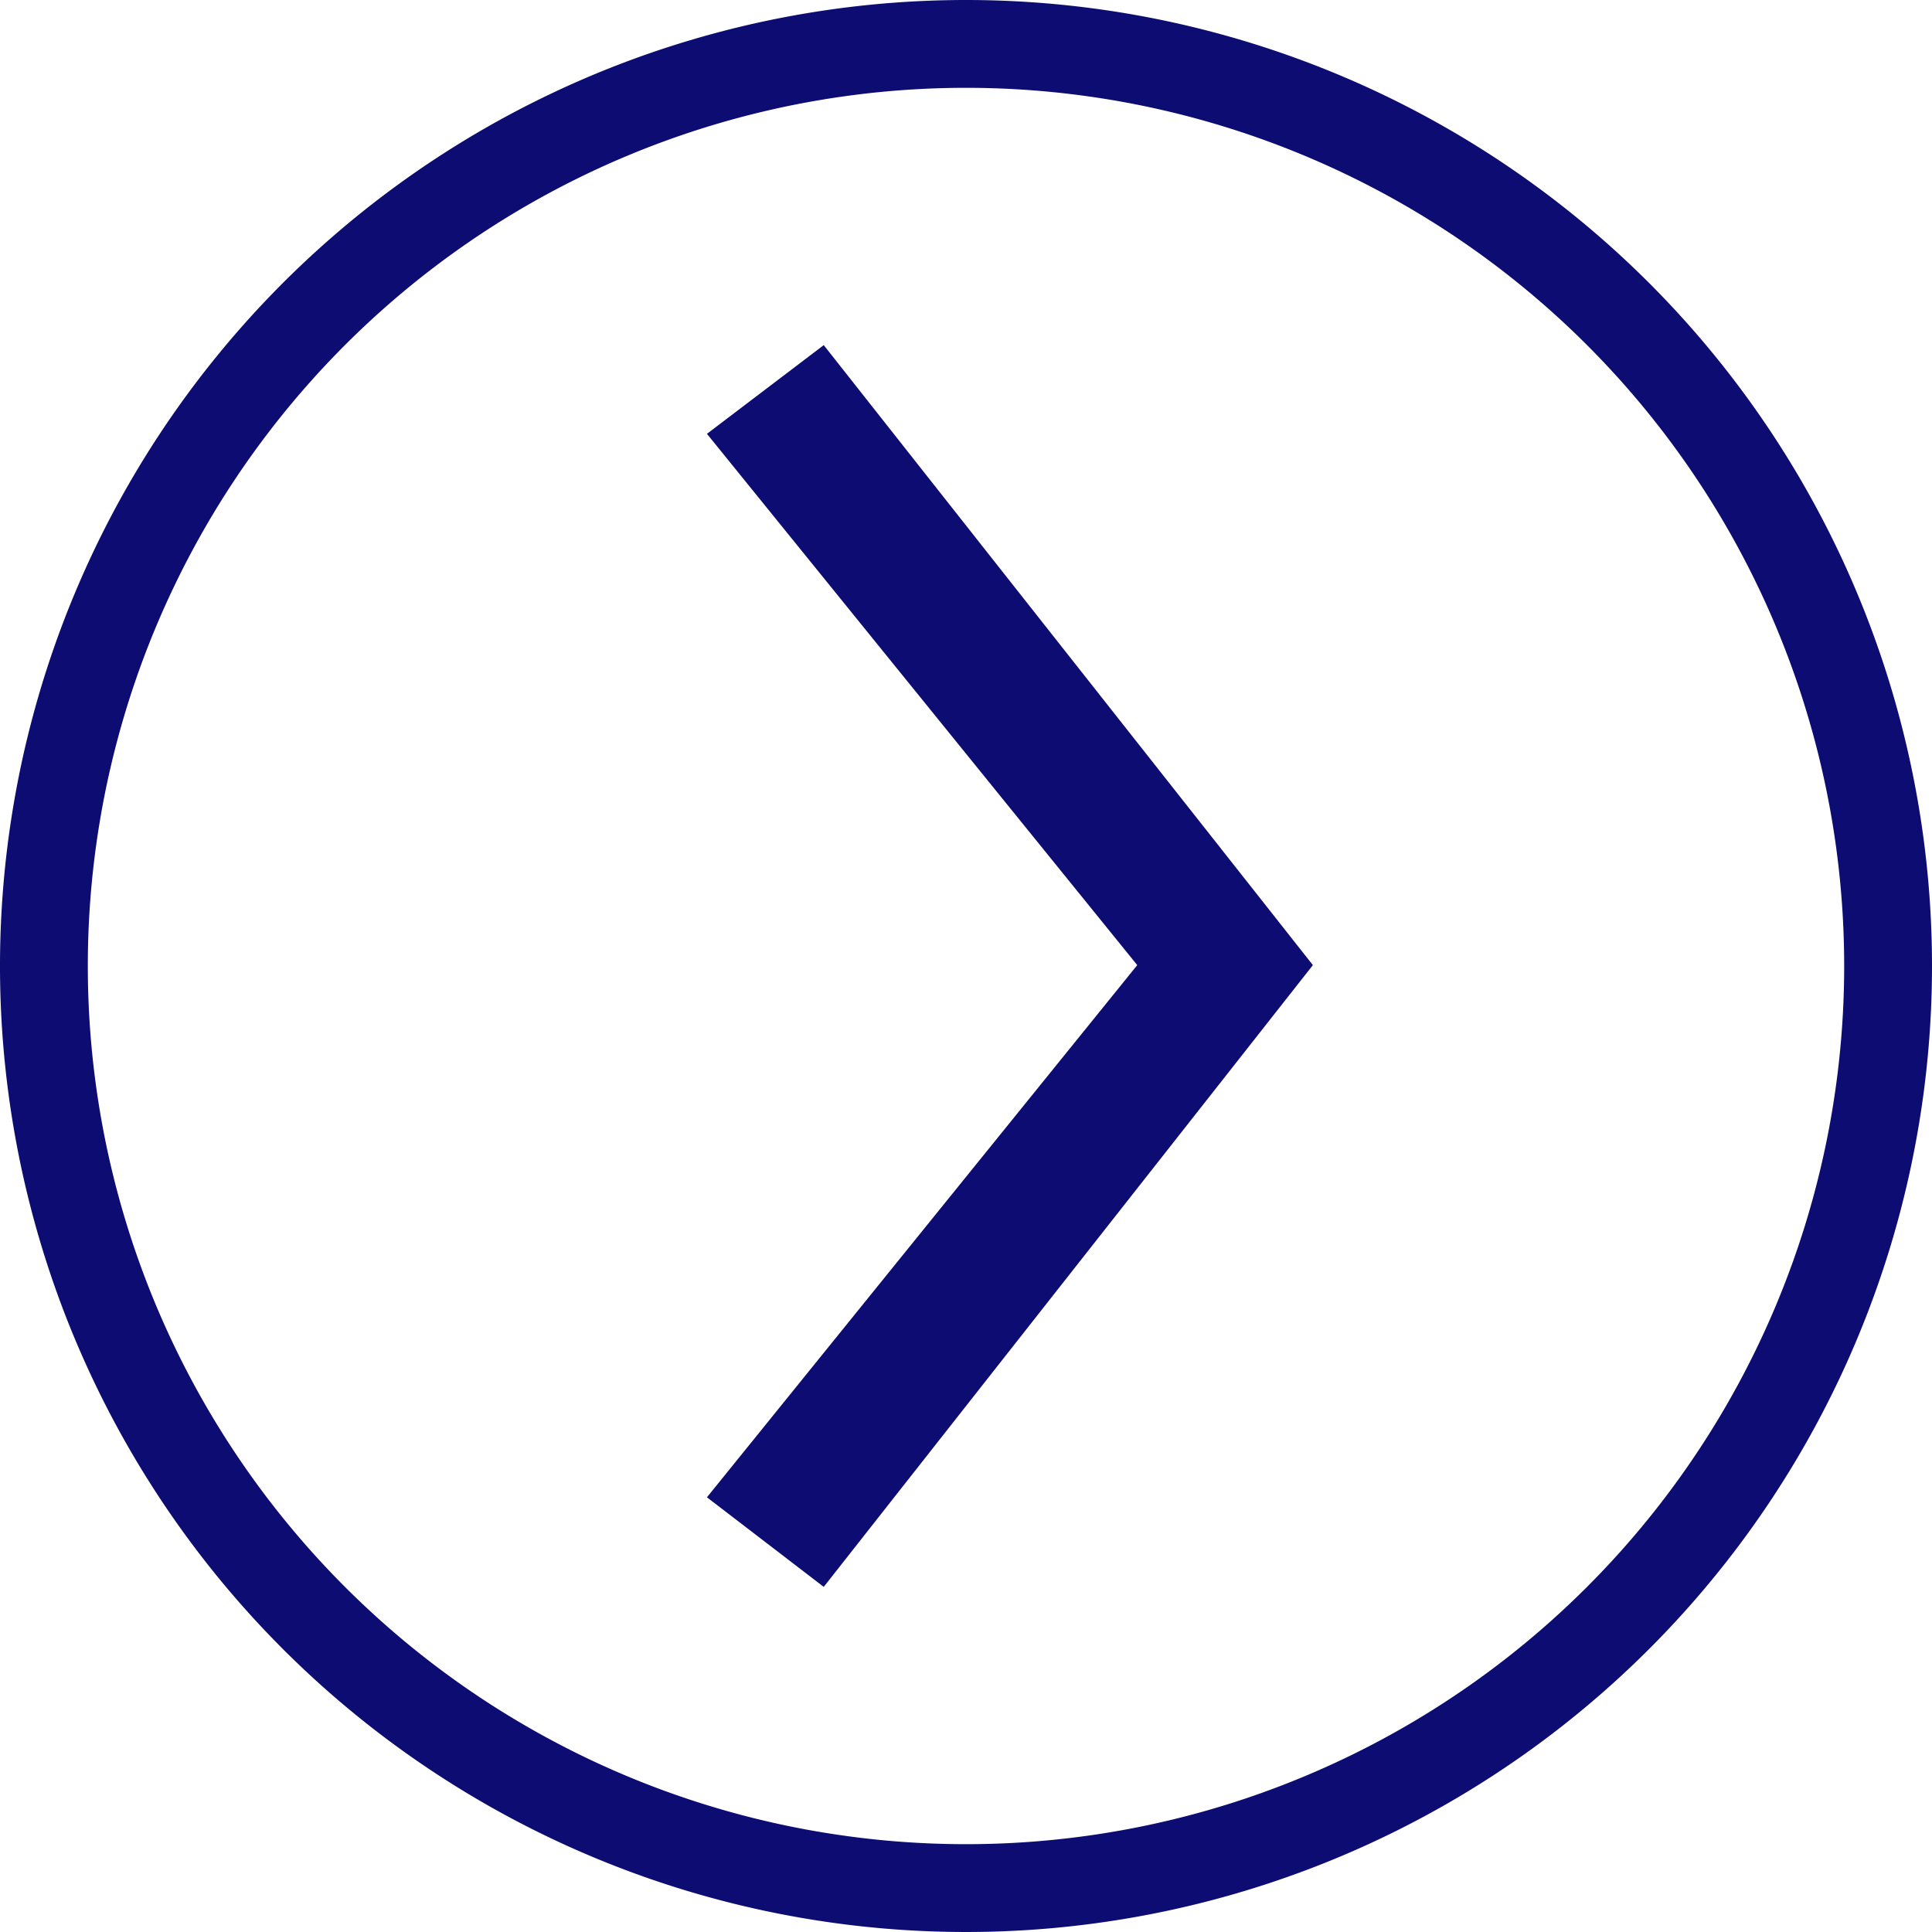 <?xml version="1.0" encoding="UTF-8"?> <svg xmlns="http://www.w3.org/2000/svg" viewBox="0 0 22 22"><defs><style>.cls-1{fill:#0c0c72;}</style></defs><g id="Vrstva_2" data-name="Vrstva 2"><g id="Vrstva_1-2" data-name="Vrstva 1"><path class="cls-1" d="M11,1A10,10,0,1,1,1,11,10,10,0,0,1,11,1m0-1A11,11,0,1,0,22,11,11,11,0,0,0,11,0Z"></path><polygon class="cls-1" points="9.38 18.07 8.05 17.05 12.95 10.99 8.05 4.94 9.38 3.93 14.95 10.99 9.38 18.07"></polygon></g></g></svg> 